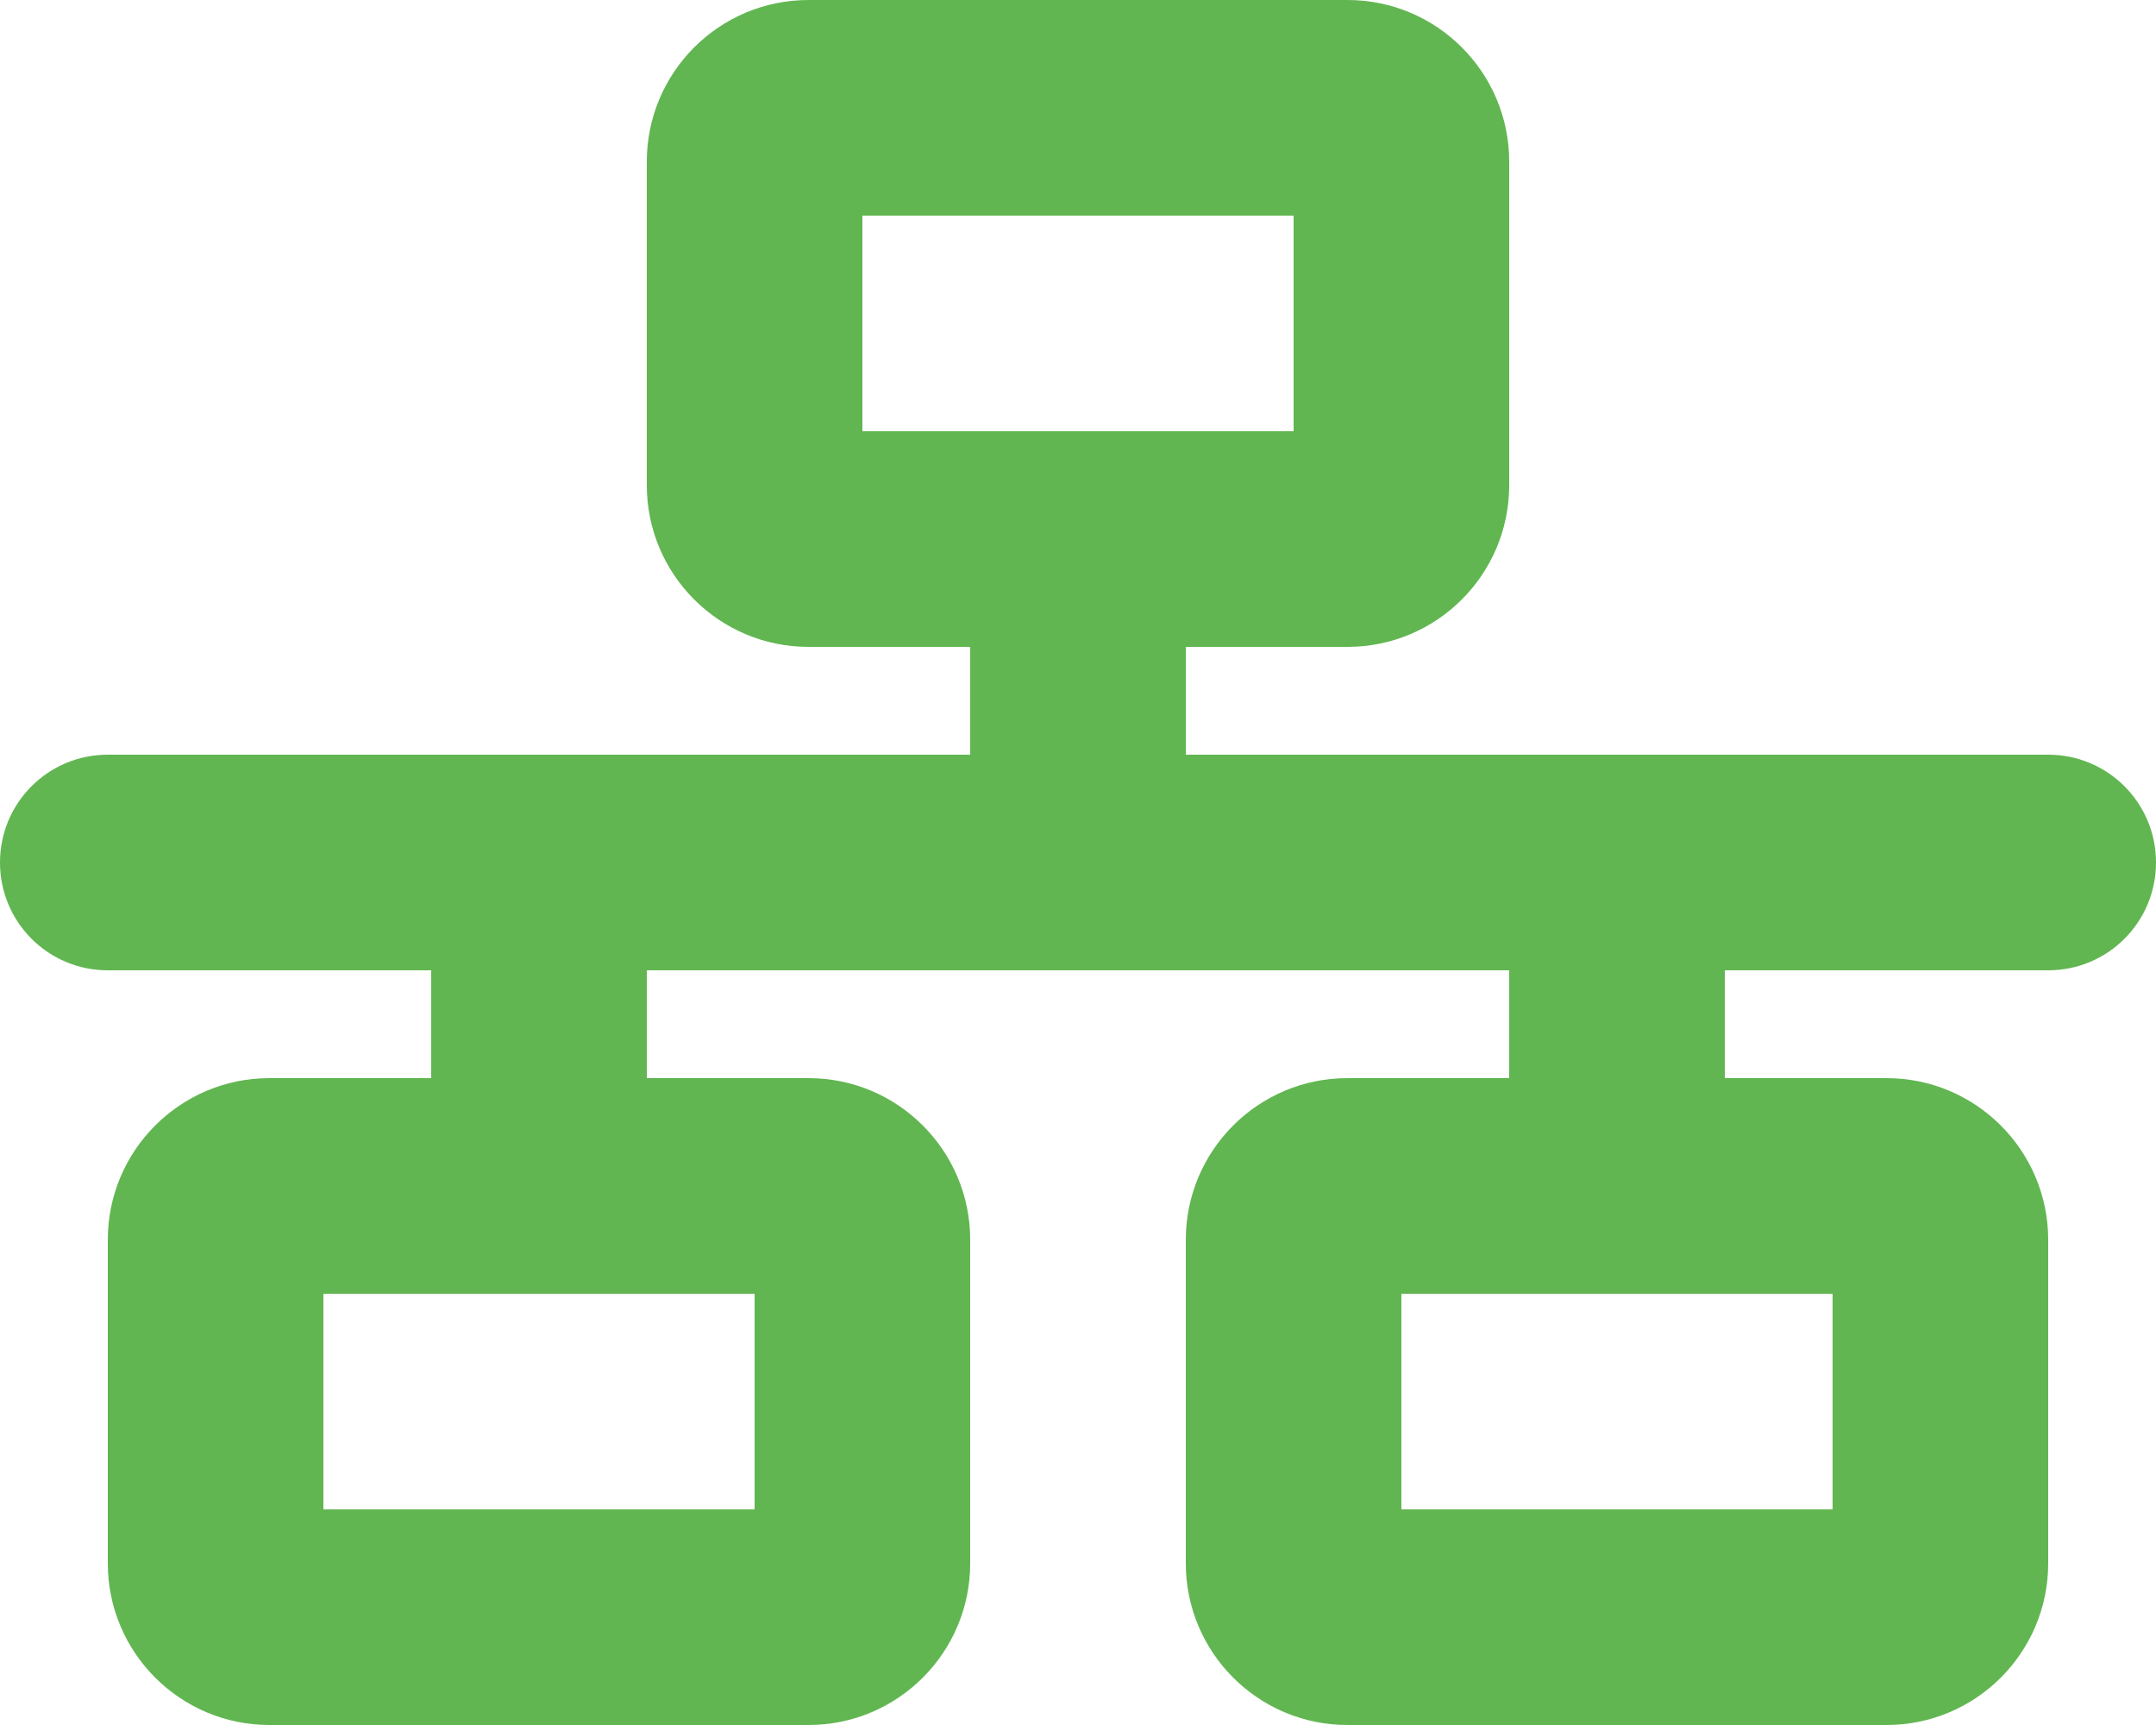 <?xml version="1.0" encoding="UTF-8"?>
<svg xmlns="http://www.w3.org/2000/svg" width="640" height="512" viewBox="0 0 640 512" fill="none">
  <g clip-path="url(#clip0_1638_7891)">
    <path d="M256 64H384V128H256V64ZM240 0C213.5 0 192 21.5 192 48V144C192 170.5 213.5 192 240 192H288V224H32C14.3 224 0 238.3 0 256C0 273.7 14.3 288 32 288H128V320H80C53.5 320 32 341.5 32 368V464C32 490.5 53.5 512 80 512H240C266.5 512 288 490.5 288 464V368C288 341.5 266.5 320 240 320H192V288H448V320H400C373.5 320 352 341.5 352 368V464C352 490.5 373.5 512 400 512H560C586.5 512 608 490.5 608 464V368C608 341.5 586.5 320 560 320H512V288H608C625.7 288 640 273.7 640 256C640 238.3 625.7 224 608 224H352V192H400C426.5 192 448 170.5 448 144V48C448 21.5 426.5 0 400 0H240ZM96 448V384H224V448H96ZM416 384H544V448H416V384Z" fill="#61B651"></path>
  </g>
  <defs>
    <clipPath id="clip0_1638_7891">
      <rect width="640" height="512" fill="white"></rect>
    </clipPath>
  </defs>
</svg>

